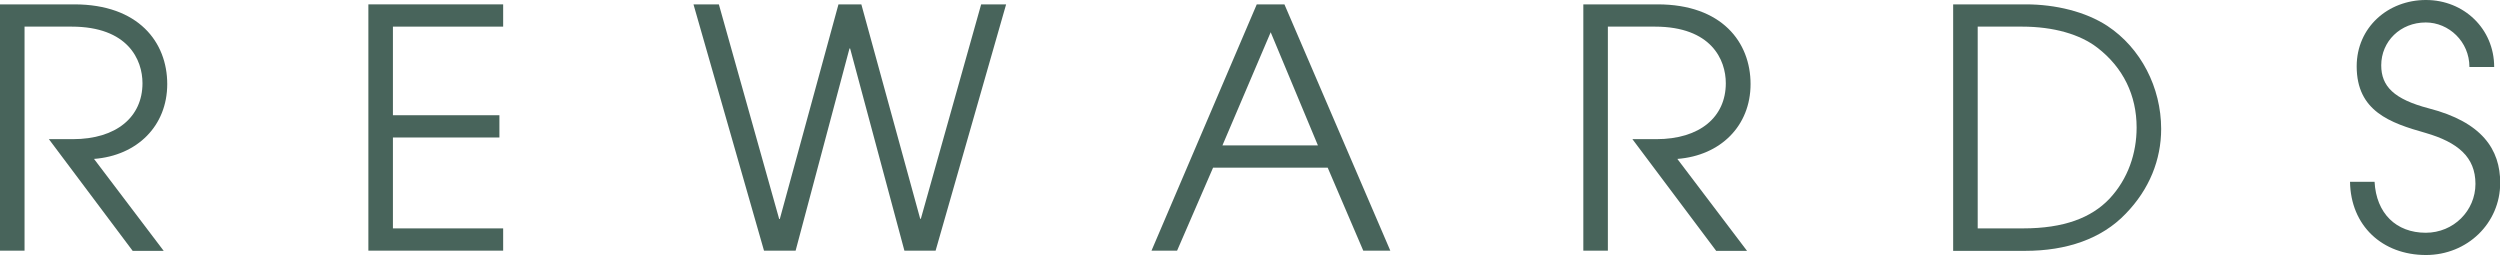 <?xml version="1.0" encoding="UTF-8"?><svg id="b" xmlns="http://www.w3.org/2000/svg" viewBox="0 0 120.19 12.26"><defs><style>.d{fill:#48645b;}.e{isolation:isolate;}</style></defs><g id="c"><g class="e"><path class="d" d="M6.37,12.05L2.35,6.69h1.15c2.1,0,3.35-1.07,3.35-2.69,0-1.12-.69-2.72-3.41-2.72H1.18V12.05H0V.21H3.57c3.09,0,4.47,1.82,4.47,3.83s-1.44,3.44-3.52,3.6l3.35,4.42h-1.49Z"/><path class="d" d="M17.71,12.05V.21h6.48V1.28h-5.3V5.54h5.12v1.07h-5.12v4.37h5.3v1.07h-6.48Z"/><path class="d" d="M43.48,12.05l-2.61-9.72h-.03l-2.59,9.72h-1.52L33.34,.21h1.22l2.9,10.32h.03L40.31,.21h1.1l2.83,10.31h.03L47.17,.21h1.2l-3.39,11.84h-1.5Z"/><path class="d" d="M65.54,12.05l-1.71-3.99h-5.51l-1.73,3.99h-1.23L60.42,.21h1.33l5.09,11.84h-1.3ZM61.09,1.55l-2.32,5.44h4.59l-2.27-5.44Z"/><path class="d" d="M82.5,12.05l-4.02-5.36h1.15c2.1,0,3.34-1.07,3.34-2.69,0-1.12-.69-2.72-3.41-2.72h-2.26V12.05h-1.18V.21h3.57c3.09,0,4.47,1.82,4.47,3.83s-1.44,3.44-3.52,3.6l3.35,4.42h-1.49Z"/><path class="d" d="M93.9,12.05V.21h3.5c1.42,0,2.87,.35,3.92,1.04,1.6,1.06,2.58,2.95,2.58,4.95,0,1.47-.56,2.9-1.71,4.08-1.15,1.2-2.83,1.78-4.83,1.78h-3.46Zm3.36-1.07c1.97,0,3.28-.51,4.15-1.42,.9-.96,1.31-2.19,1.31-3.43,0-1.54-.64-2.88-1.89-3.84-.83-.64-2.1-1.01-3.62-1.01h-2.13V10.98h2.18Z"/><path class="d" d="M118.72,3.22c0-1.22-.99-2.14-2.1-2.14-1.22,0-2.14,.91-2.14,2.06,0,1.01,.61,1.63,2.29,2.07,2.56,.66,3.43,1.98,3.43,3.58,0,1.94-1.58,3.47-3.57,3.47-2.1,0-3.62-1.41-3.65-3.52h1.18c.08,1.52,1.04,2.45,2.46,2.45,1.34,0,2.39-1.06,2.39-2.35s-.85-2-2.4-2.45c-1.7-.48-3.31-1.04-3.31-3.2,0-1.87,1.5-3.19,3.33-3.19s3.28,1.39,3.28,3.22h-1.18Z"/></g></g></svg>
